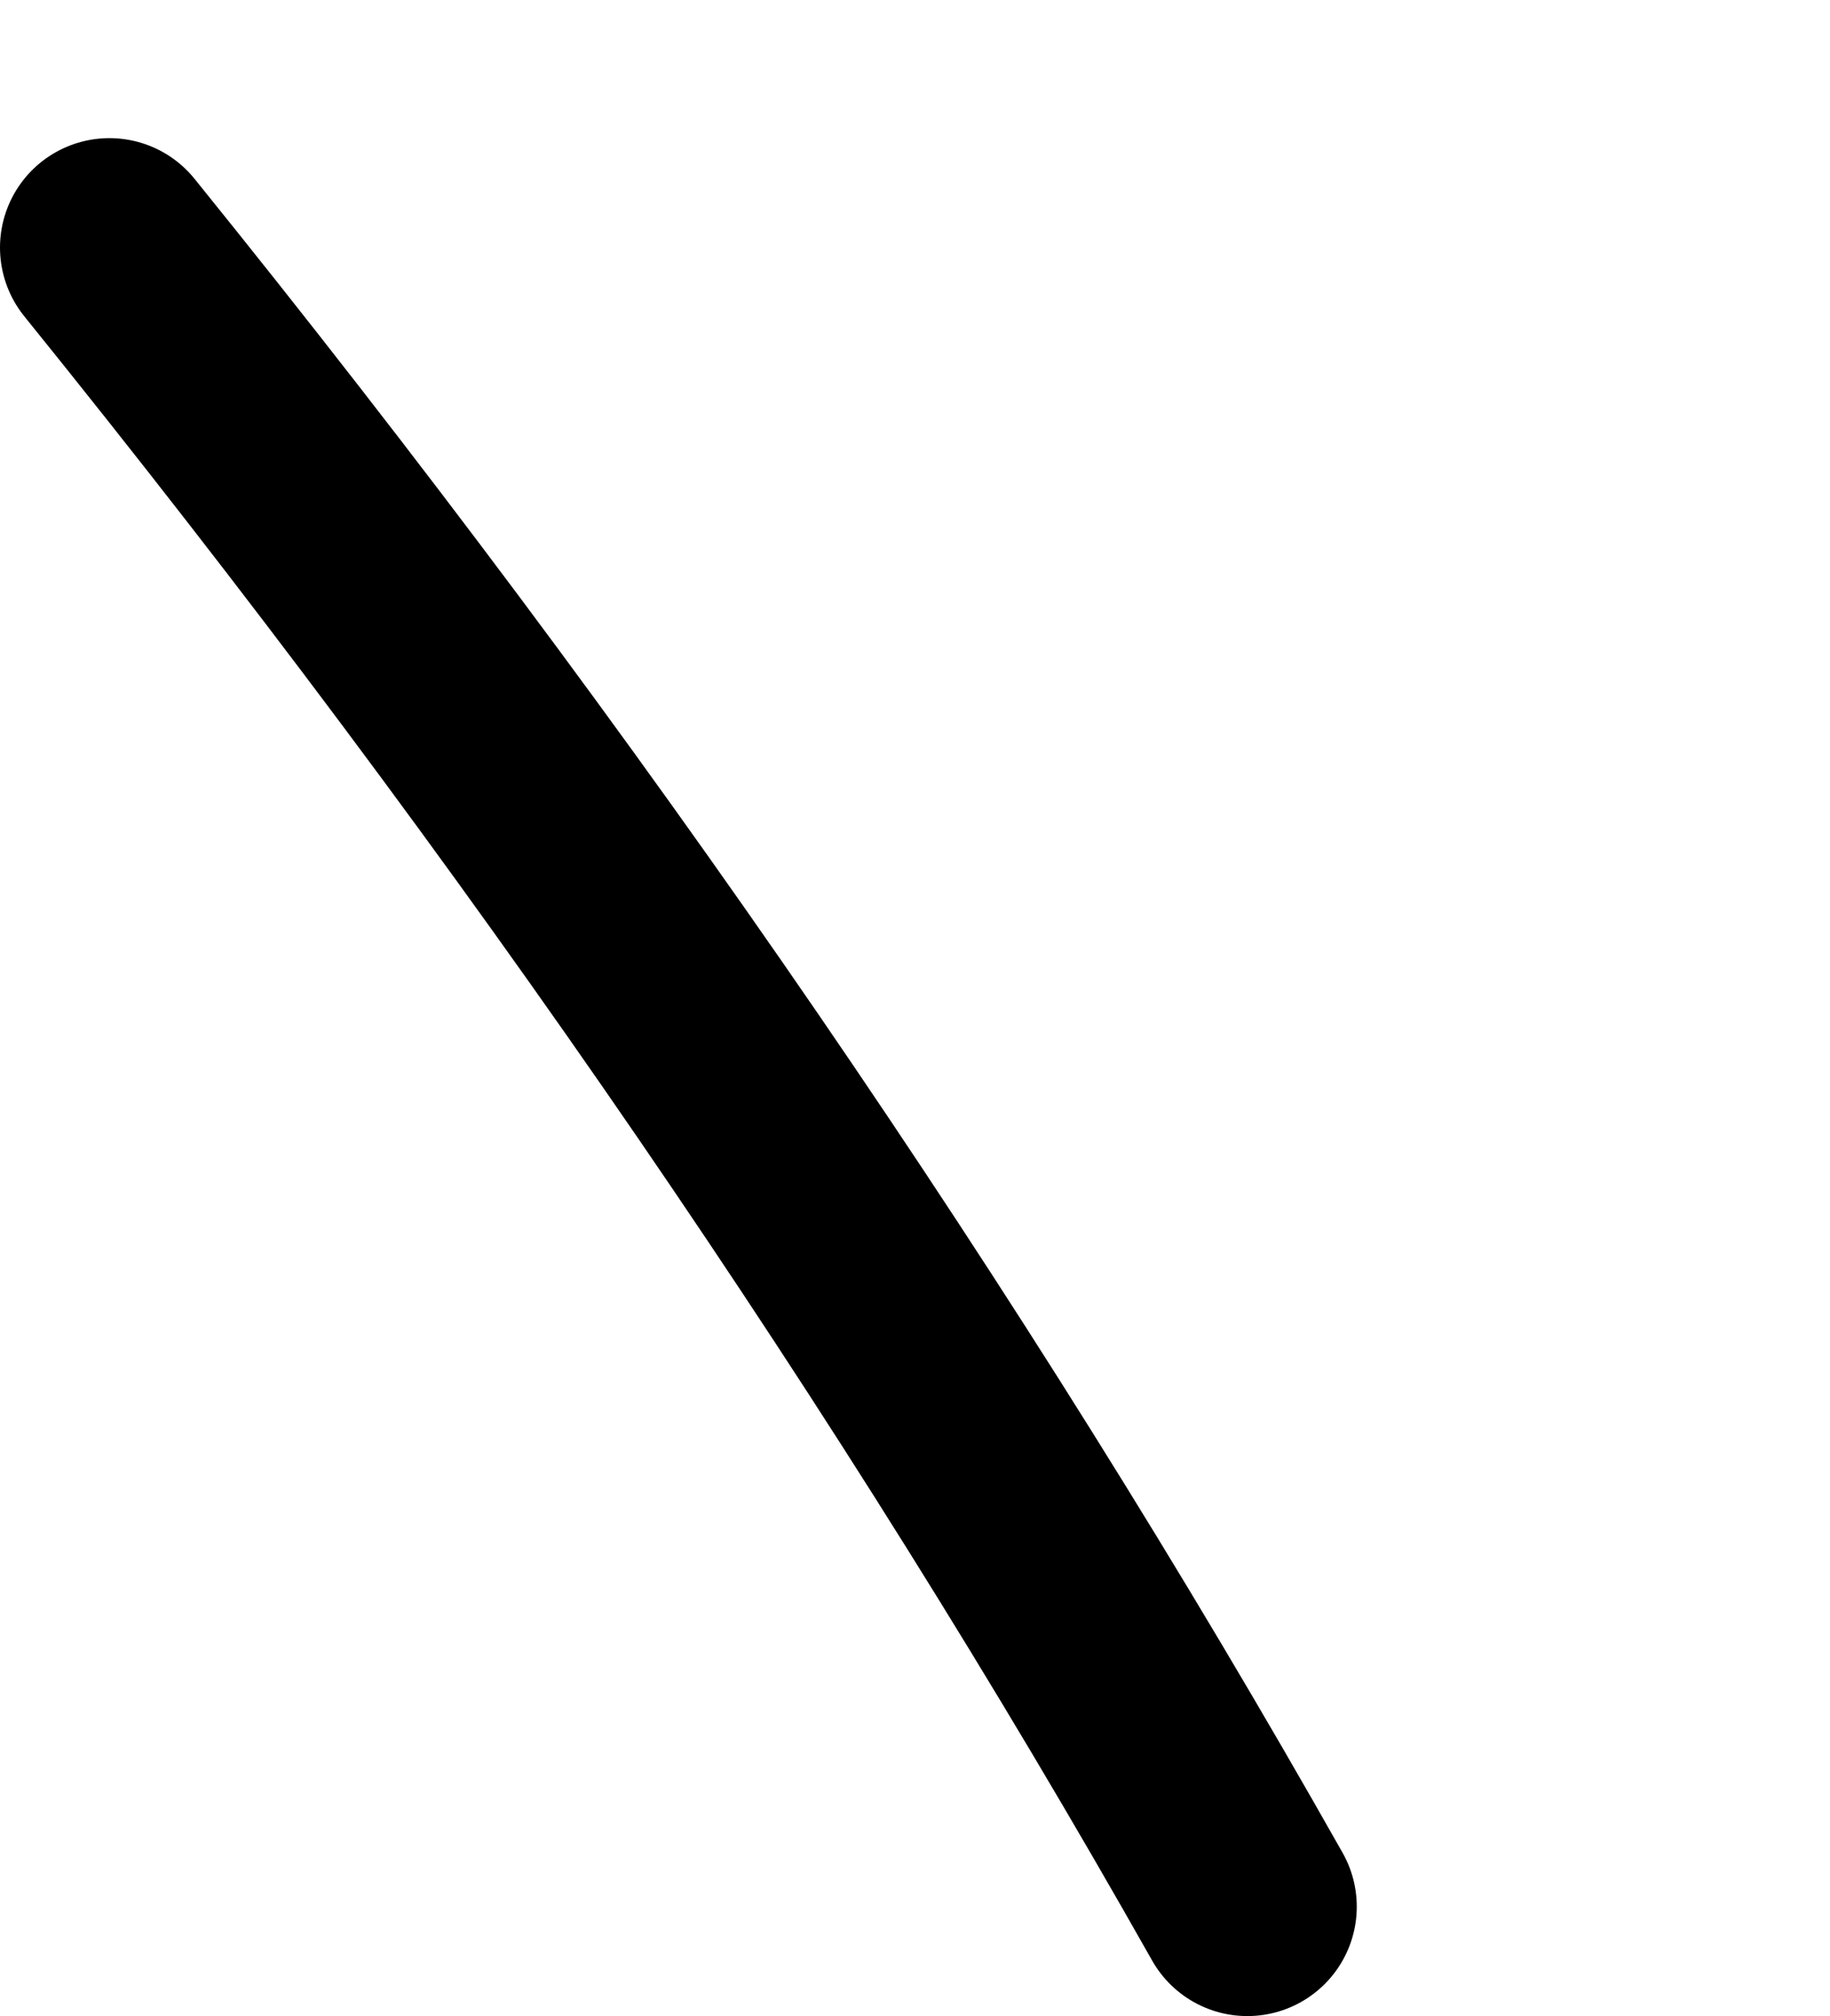 <?xml version="1.0" encoding="UTF-8" standalone="no"?>
<svg xmlns:xlink="http://www.w3.org/1999/xlink" height="73.7px" width="66.9px" xmlns="http://www.w3.org/2000/svg">
  <g transform="matrix(1.0, 0.0, 0.0, 1.0, 112.0, 81.05)">
    <path d="M-66.4 -11.35 Q-83.6 -41.8 -108.0 -72.0" fill="none" stroke="#000000" stroke-linecap="round" stroke-linejoin="round" stroke-width="8.0">
      <animate attributeName="stroke" dur="2s" repeatCount="indefinite" values="#000000;#000001"/>
      <animate attributeName="stroke-width" dur="2s" repeatCount="indefinite" values="8.0;8.0"/>
      <animate attributeName="fill-opacity" dur="2s" repeatCount="indefinite" values="1.0;1.0"/>
      <animate attributeName="d" dur="2s" repeatCount="indefinite" values="M-66.4 -11.35 Q-83.6 -41.8 -108.0 -72.0;M-66.4 -11.35 Q-83.6 -41.8 -49.1 -77.05"/>
    </path>
  </g>
</svg>
